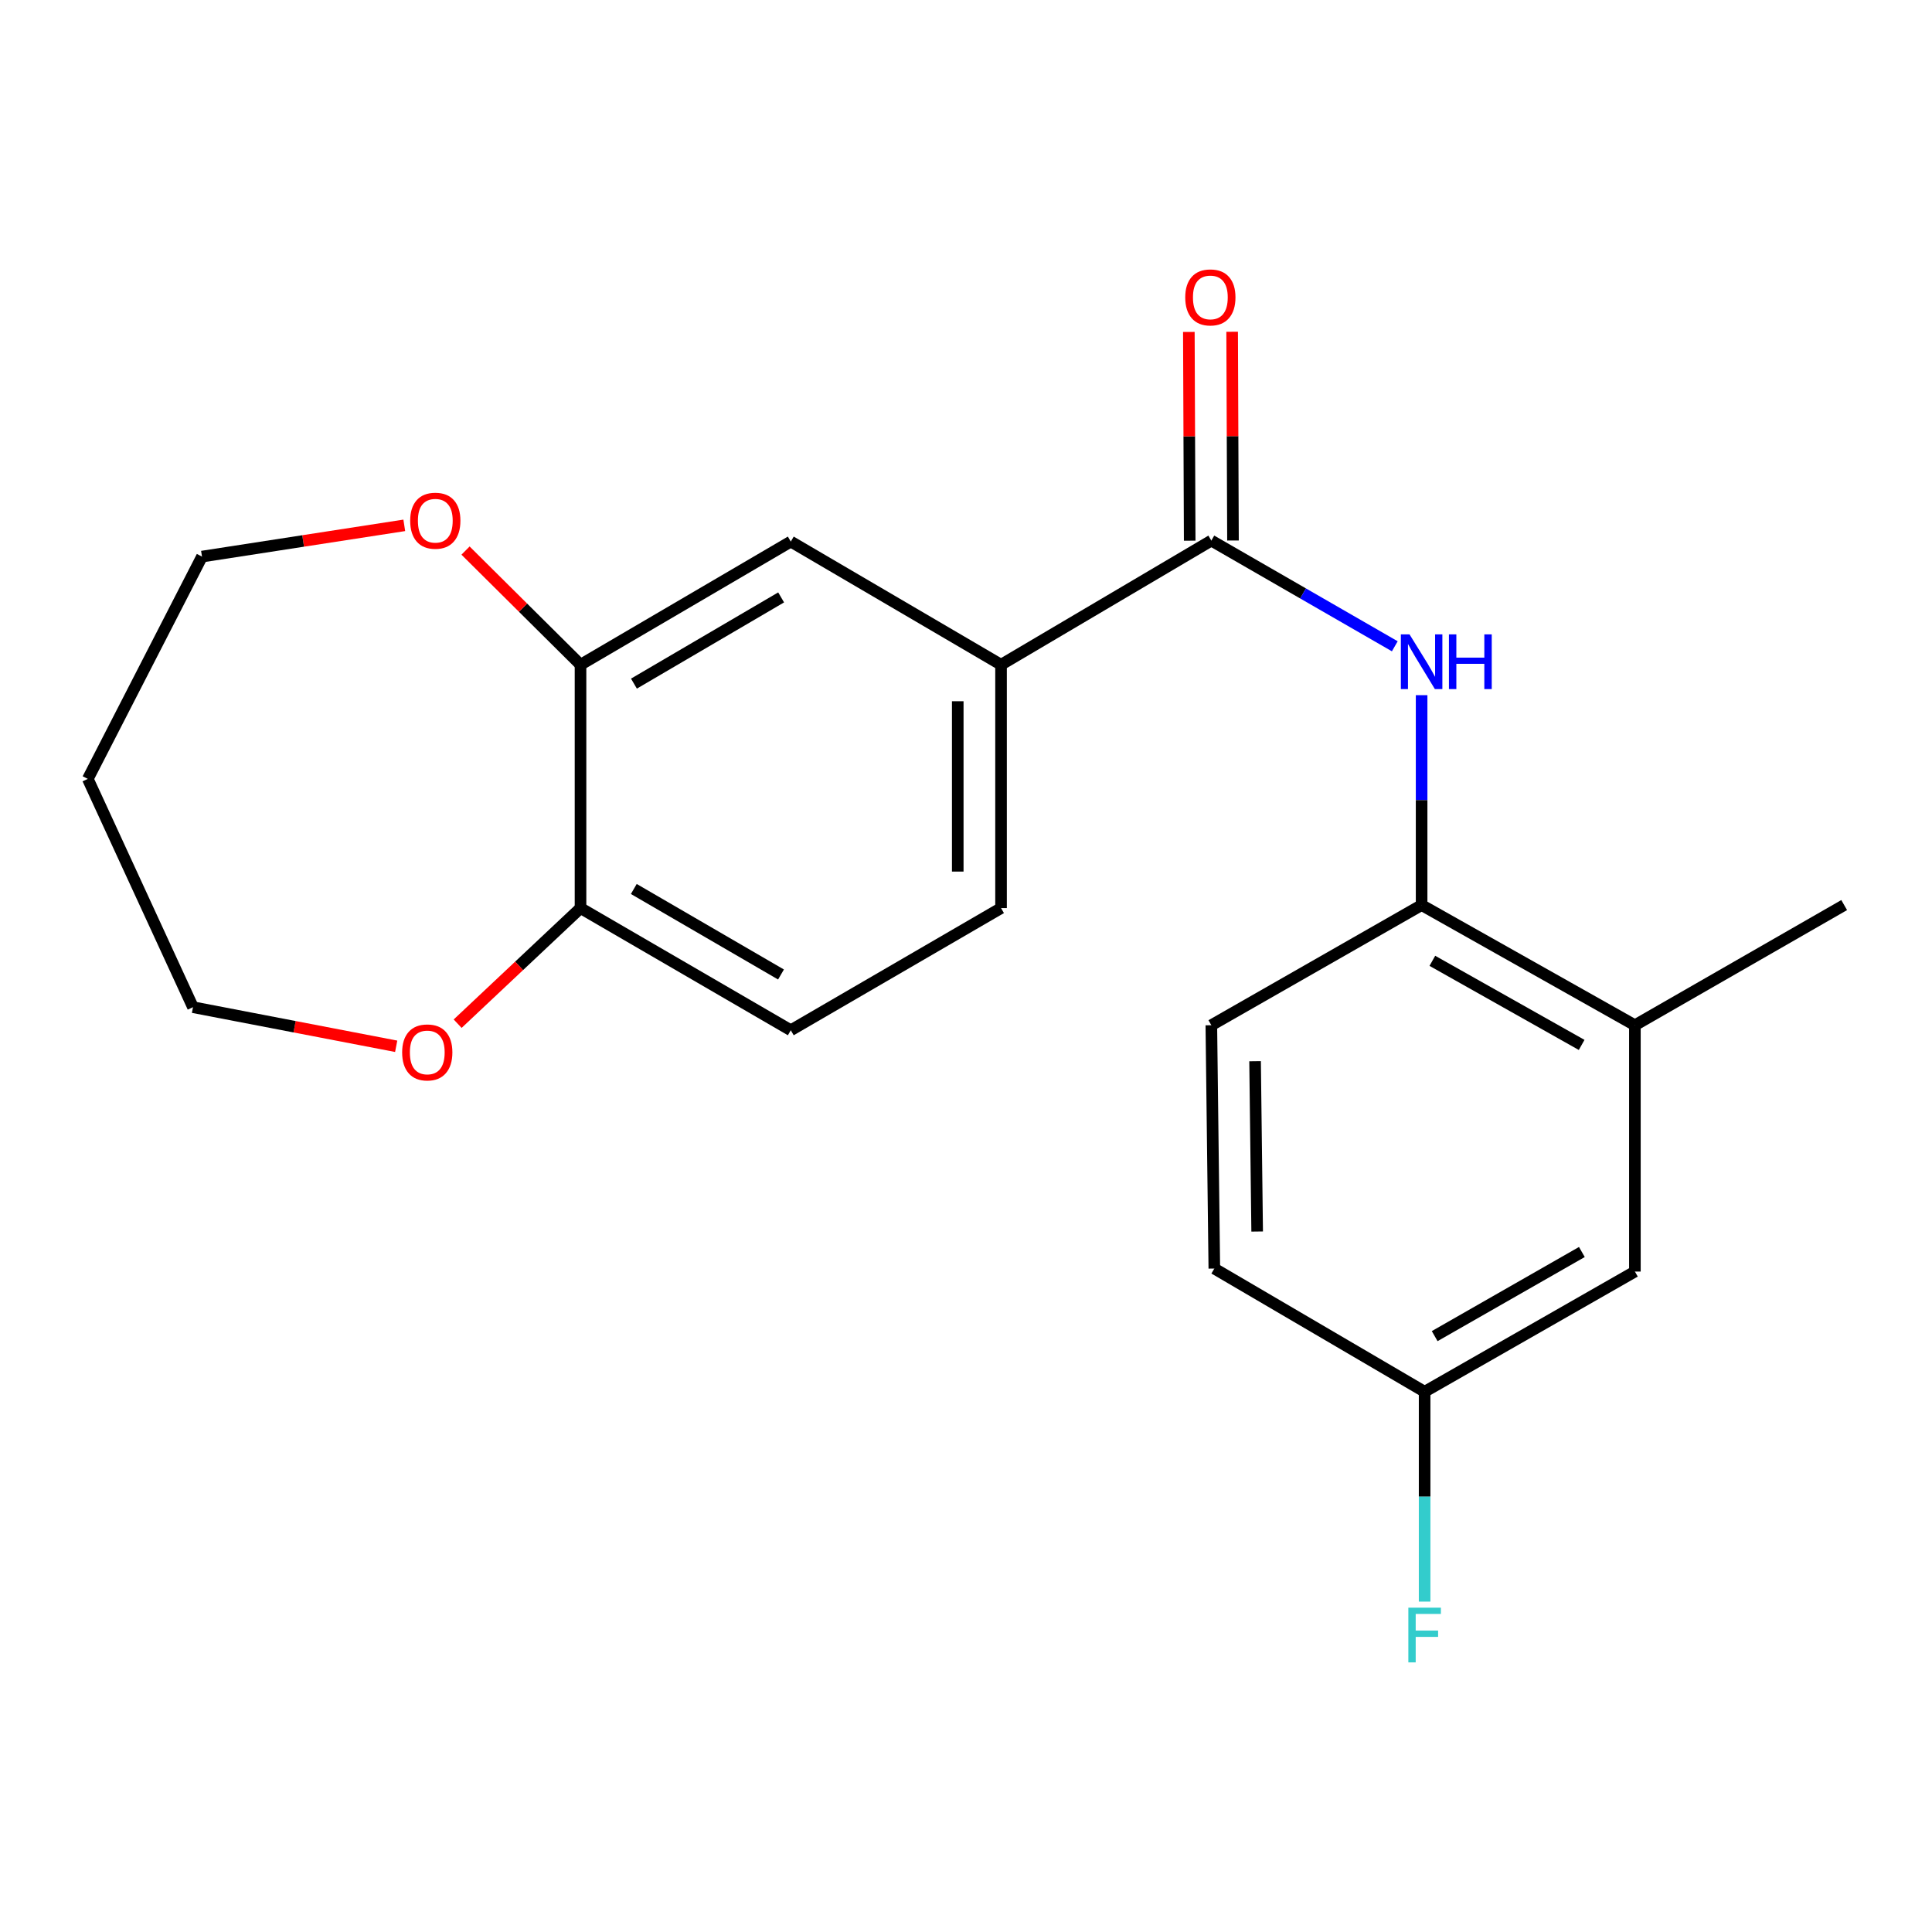 <?xml version='1.0' encoding='iso-8859-1'?>
<svg version='1.1' baseProfile='full'
              xmlns='http://www.w3.org/2000/svg'
                      xmlns:rdkit='http://www.rdkit.org/xml'
                      xmlns:xlink='http://www.w3.org/1999/xlink'
                  xml:space='preserve'
width='1000px' height='1000px' viewBox='0 0 1000 1000'>
<!-- END OF HEADER -->
<rect style='opacity:1.0;fill:#FFFFFF;stroke:none' width='1000' height='1000' x='0' y='0'> </rect>
<path class='bond-0' d='M 626.987,279.809 L 674.466,307.162' style='fill:none;fill-rule:evenodd;stroke:#000000;stroke-width:6px;stroke-linecap:butt;stroke-linejoin:miter;stroke-opacity:1' />
<path class='bond-0' d='M 674.466,307.162 L 721.945,334.515' style='fill:none;fill-rule:evenodd;stroke:#0000FF;stroke-width:6px;stroke-linecap:butt;stroke-linejoin:miter;stroke-opacity:1' />
<path class='bond-1' d='M 626.987,279.809 L 518.138,344.068' style='fill:none;fill-rule:evenodd;stroke:#000000;stroke-width:6px;stroke-linecap:butt;stroke-linejoin:miter;stroke-opacity:1' />
<path class='bond-8' d='M 638.191,279.763 L 637.972,225.74' style='fill:none;fill-rule:evenodd;stroke:#000000;stroke-width:6px;stroke-linecap:butt;stroke-linejoin:miter;stroke-opacity:1' />
<path class='bond-8' d='M 637.972,225.74 L 637.753,171.718' style='fill:none;fill-rule:evenodd;stroke:#FF0000;stroke-width:6px;stroke-linecap:butt;stroke-linejoin:miter;stroke-opacity:1' />
<path class='bond-8' d='M 615.784,279.854 L 615.565,225.831' style='fill:none;fill-rule:evenodd;stroke:#000000;stroke-width:6px;stroke-linecap:butt;stroke-linejoin:miter;stroke-opacity:1' />
<path class='bond-8' d='M 615.565,225.831 L 615.346,171.809' style='fill:none;fill-rule:evenodd;stroke:#FF0000;stroke-width:6px;stroke-linecap:butt;stroke-linejoin:miter;stroke-opacity:1' />
<path class='bond-2' d='M 735.825,359.821 L 735.825,414.143' style='fill:none;fill-rule:evenodd;stroke:#0000FF;stroke-width:6px;stroke-linecap:butt;stroke-linejoin:miter;stroke-opacity:1' />
<path class='bond-2' d='M 735.825,414.143 L 735.825,468.466' style='fill:none;fill-rule:evenodd;stroke:#000000;stroke-width:6px;stroke-linecap:butt;stroke-linejoin:miter;stroke-opacity:1' />
<path class='bond-4' d='M 518.138,344.068 L 409.312,280.319' style='fill:none;fill-rule:evenodd;stroke:#000000;stroke-width:6px;stroke-linecap:butt;stroke-linejoin:miter;stroke-opacity:1' />
<path class='bond-11' d='M 518.138,344.068 L 518.138,470.022' style='fill:none;fill-rule:evenodd;stroke:#000000;stroke-width:6px;stroke-linecap:butt;stroke-linejoin:miter;stroke-opacity:1' />
<path class='bond-11' d='M 495.73,362.961 L 495.73,451.129' style='fill:none;fill-rule:evenodd;stroke:#000000;stroke-width:6px;stroke-linecap:butt;stroke-linejoin:miter;stroke-opacity:1' />
<path class='bond-5' d='M 735.825,468.466 L 846.218,530.659' style='fill:none;fill-rule:evenodd;stroke:#000000;stroke-width:6px;stroke-linecap:butt;stroke-linejoin:miter;stroke-opacity:1' />
<path class='bond-5' d='M 741.385,497.317 L 818.661,540.852' style='fill:none;fill-rule:evenodd;stroke:#000000;stroke-width:6px;stroke-linecap:butt;stroke-linejoin:miter;stroke-opacity:1' />
<path class='bond-13' d='M 735.825,468.466 L 626.987,530.659' style='fill:none;fill-rule:evenodd;stroke:#000000;stroke-width:6px;stroke-linecap:butt;stroke-linejoin:miter;stroke-opacity:1' />
<path class='bond-3' d='M 300.475,344.068 L 409.312,280.319' style='fill:none;fill-rule:evenodd;stroke:#000000;stroke-width:6px;stroke-linecap:butt;stroke-linejoin:miter;stroke-opacity:1' />
<path class='bond-3' d='M 328.126,353.84 L 404.312,309.216' style='fill:none;fill-rule:evenodd;stroke:#000000;stroke-width:6px;stroke-linecap:butt;stroke-linejoin:miter;stroke-opacity:1' />
<path class='bond-7' d='M 300.475,344.068 L 270.717,314.522' style='fill:none;fill-rule:evenodd;stroke:#000000;stroke-width:6px;stroke-linecap:butt;stroke-linejoin:miter;stroke-opacity:1' />
<path class='bond-7' d='M 270.717,314.522 L 240.959,284.975' style='fill:none;fill-rule:evenodd;stroke:#FF0000;stroke-width:6px;stroke-linecap:butt;stroke-linejoin:miter;stroke-opacity:1' />
<path class='bond-21' d='M 300.475,344.068 L 300.475,470.022' style='fill:none;fill-rule:evenodd;stroke:#000000;stroke-width:6px;stroke-linecap:butt;stroke-linejoin:miter;stroke-opacity:1' />
<path class='bond-10' d='M 846.218,530.659 L 846.218,658.157' style='fill:none;fill-rule:evenodd;stroke:#000000;stroke-width:6px;stroke-linecap:butt;stroke-linejoin:miter;stroke-opacity:1' />
<path class='bond-20' d='M 846.218,530.659 L 954.545,468.466' style='fill:none;fill-rule:evenodd;stroke:#000000;stroke-width:6px;stroke-linecap:butt;stroke-linejoin:miter;stroke-opacity:1' />
<path class='bond-6' d='M 300.475,470.022 L 409.312,533.26' style='fill:none;fill-rule:evenodd;stroke:#000000;stroke-width:6px;stroke-linecap:butt;stroke-linejoin:miter;stroke-opacity:1' />
<path class='bond-6' d='M 328.058,460.133 L 404.244,504.4' style='fill:none;fill-rule:evenodd;stroke:#000000;stroke-width:6px;stroke-linecap:butt;stroke-linejoin:miter;stroke-opacity:1' />
<path class='bond-9' d='M 300.475,470.022 L 268.675,499.94' style='fill:none;fill-rule:evenodd;stroke:#000000;stroke-width:6px;stroke-linecap:butt;stroke-linejoin:miter;stroke-opacity:1' />
<path class='bond-9' d='M 268.675,499.94 L 236.876,529.858' style='fill:none;fill-rule:evenodd;stroke:#FF0000;stroke-width:6px;stroke-linecap:butt;stroke-linejoin:miter;stroke-opacity:1' />
<path class='bond-18' d='M 209.256,271.918 L 156.902,280.002' style='fill:none;fill-rule:evenodd;stroke:#FF0000;stroke-width:6px;stroke-linecap:butt;stroke-linejoin:miter;stroke-opacity:1' />
<path class='bond-18' d='M 156.902,280.002 L 104.548,288.087' style='fill:none;fill-rule:evenodd;stroke:#000000;stroke-width:6px;stroke-linecap:butt;stroke-linejoin:miter;stroke-opacity:1' />
<path class='bond-19' d='M 205.066,541.556 L 152.479,531.439' style='fill:none;fill-rule:evenodd;stroke:#FF0000;stroke-width:6px;stroke-linecap:butt;stroke-linejoin:miter;stroke-opacity:1' />
<path class='bond-19' d='M 152.479,531.439 L 99.892,521.322' style='fill:none;fill-rule:evenodd;stroke:#000000;stroke-width:6px;stroke-linecap:butt;stroke-linejoin:miter;stroke-opacity:1' />
<path class='bond-22' d='M 846.218,658.157 L 737.381,720.362' style='fill:none;fill-rule:evenodd;stroke:#000000;stroke-width:6px;stroke-linecap:butt;stroke-linejoin:miter;stroke-opacity:1' />
<path class='bond-22' d='M 818.774,648.033 L 742.588,691.577' style='fill:none;fill-rule:evenodd;stroke:#000000;stroke-width:6px;stroke-linecap:butt;stroke-linejoin:miter;stroke-opacity:1' />
<path class='bond-12' d='M 518.138,470.022 L 409.312,533.26' style='fill:none;fill-rule:evenodd;stroke:#000000;stroke-width:6px;stroke-linecap:butt;stroke-linejoin:miter;stroke-opacity:1' />
<path class='bond-15' d='M 626.987,530.659 L 628.531,656.6' style='fill:none;fill-rule:evenodd;stroke:#000000;stroke-width:6px;stroke-linecap:butt;stroke-linejoin:miter;stroke-opacity:1' />
<path class='bond-15' d='M 649.625,549.275 L 650.705,637.435' style='fill:none;fill-rule:evenodd;stroke:#000000;stroke-width:6px;stroke-linecap:butt;stroke-linejoin:miter;stroke-opacity:1' />
<path class='bond-14' d='M 737.381,720.362 L 628.531,656.6' style='fill:none;fill-rule:evenodd;stroke:#000000;stroke-width:6px;stroke-linecap:butt;stroke-linejoin:miter;stroke-opacity:1' />
<path class='bond-16' d='M 737.381,720.362 L 737.381,774.672' style='fill:none;fill-rule:evenodd;stroke:#000000;stroke-width:6px;stroke-linecap:butt;stroke-linejoin:miter;stroke-opacity:1' />
<path class='bond-16' d='M 737.381,774.672 L 737.381,828.983' style='fill:none;fill-rule:evenodd;stroke:#33CCCC;stroke-width:6px;stroke-linecap:butt;stroke-linejoin:miter;stroke-opacity:1' />
<path class='bond-17' d='M 45.455,403.161 L 104.548,288.087' style='fill:none;fill-rule:evenodd;stroke:#000000;stroke-width:6px;stroke-linecap:butt;stroke-linejoin:miter;stroke-opacity:1' />
<path class='bond-23' d='M 45.455,403.161 L 99.892,521.322' style='fill:none;fill-rule:evenodd;stroke:#000000;stroke-width:6px;stroke-linecap:butt;stroke-linejoin:miter;stroke-opacity:1' />
<path  class='atom-1' d='M 729.565 328.352
L 738.845 343.352
Q 739.765 344.832, 741.245 347.512
Q 742.725 350.192, 742.805 350.352
L 742.805 328.352
L 746.565 328.352
L 746.565 356.672
L 742.685 356.672
L 732.725 340.272
Q 731.565 338.352, 730.325 336.152
Q 729.125 333.952, 728.765 333.272
L 728.765 356.672
L 725.085 356.672
L 725.085 328.352
L 729.565 328.352
' fill='#0000FF'/>
<path  class='atom-1' d='M 749.965 328.352
L 753.805 328.352
L 753.805 340.392
L 768.285 340.392
L 768.285 328.352
L 772.125 328.352
L 772.125 356.672
L 768.285 356.672
L 768.285 343.592
L 753.805 343.592
L 753.805 356.672
L 749.965 356.672
L 749.965 328.352
' fill='#0000FF'/>
<path  class='atom-8' d='M 212.311 269.519
Q 212.311 262.719, 215.671 258.919
Q 219.031 255.119, 225.311 255.119
Q 231.591 255.119, 234.951 258.919
Q 238.311 262.719, 238.311 269.519
Q 238.311 276.399, 234.911 280.319
Q 231.511 284.199, 225.311 284.199
Q 219.071 284.199, 215.671 280.319
Q 212.311 276.439, 212.311 269.519
M 225.311 280.999
Q 229.631 280.999, 231.951 278.119
Q 234.311 275.199, 234.311 269.519
Q 234.311 263.959, 231.951 261.159
Q 229.631 258.319, 225.311 258.319
Q 220.991 258.319, 218.631 261.119
Q 216.311 263.919, 216.311 269.519
Q 216.311 275.239, 218.631 278.119
Q 220.991 280.999, 225.311 280.999
' fill='#FF0000'/>
<path  class='atom-9' d='M 613.477 153.934
Q 613.477 147.134, 616.837 143.334
Q 620.197 139.534, 626.477 139.534
Q 632.757 139.534, 636.117 143.334
Q 639.477 147.134, 639.477 153.934
Q 639.477 160.814, 636.077 164.734
Q 632.677 168.614, 626.477 168.614
Q 620.237 168.614, 616.837 164.734
Q 613.477 160.854, 613.477 153.934
M 626.477 165.414
Q 630.797 165.414, 633.117 162.534
Q 635.477 159.614, 635.477 153.934
Q 635.477 148.374, 633.117 145.574
Q 630.797 142.734, 626.477 142.734
Q 622.157 142.734, 619.797 145.534
Q 617.477 148.334, 617.477 153.934
Q 617.477 159.654, 619.797 162.534
Q 622.157 165.414, 626.477 165.414
' fill='#FF0000'/>
<path  class='atom-10' d='M 208.153 544.731
Q 208.153 537.931, 211.513 534.131
Q 214.873 530.331, 221.153 530.331
Q 227.433 530.331, 230.793 534.131
Q 234.153 537.931, 234.153 544.731
Q 234.153 551.611, 230.753 555.531
Q 227.353 559.411, 221.153 559.411
Q 214.913 559.411, 211.513 555.531
Q 208.153 551.651, 208.153 544.731
M 221.153 556.211
Q 225.473 556.211, 227.793 553.331
Q 230.153 550.411, 230.153 544.731
Q 230.153 539.171, 227.793 536.371
Q 225.473 533.531, 221.153 533.531
Q 216.833 533.531, 214.473 536.331
Q 212.153 539.131, 212.153 544.731
Q 212.153 550.451, 214.473 553.331
Q 216.833 556.211, 221.153 556.211
' fill='#FF0000'/>
<path  class='atom-17' d='M 728.961 832.131
L 745.801 832.131
L 745.801 835.371
L 732.761 835.371
L 732.761 843.971
L 744.361 843.971
L 744.361 847.251
L 732.761 847.251
L 732.761 860.451
L 728.961 860.451
L 728.961 832.131
' fill='#33CCCC'/>
</svg>
